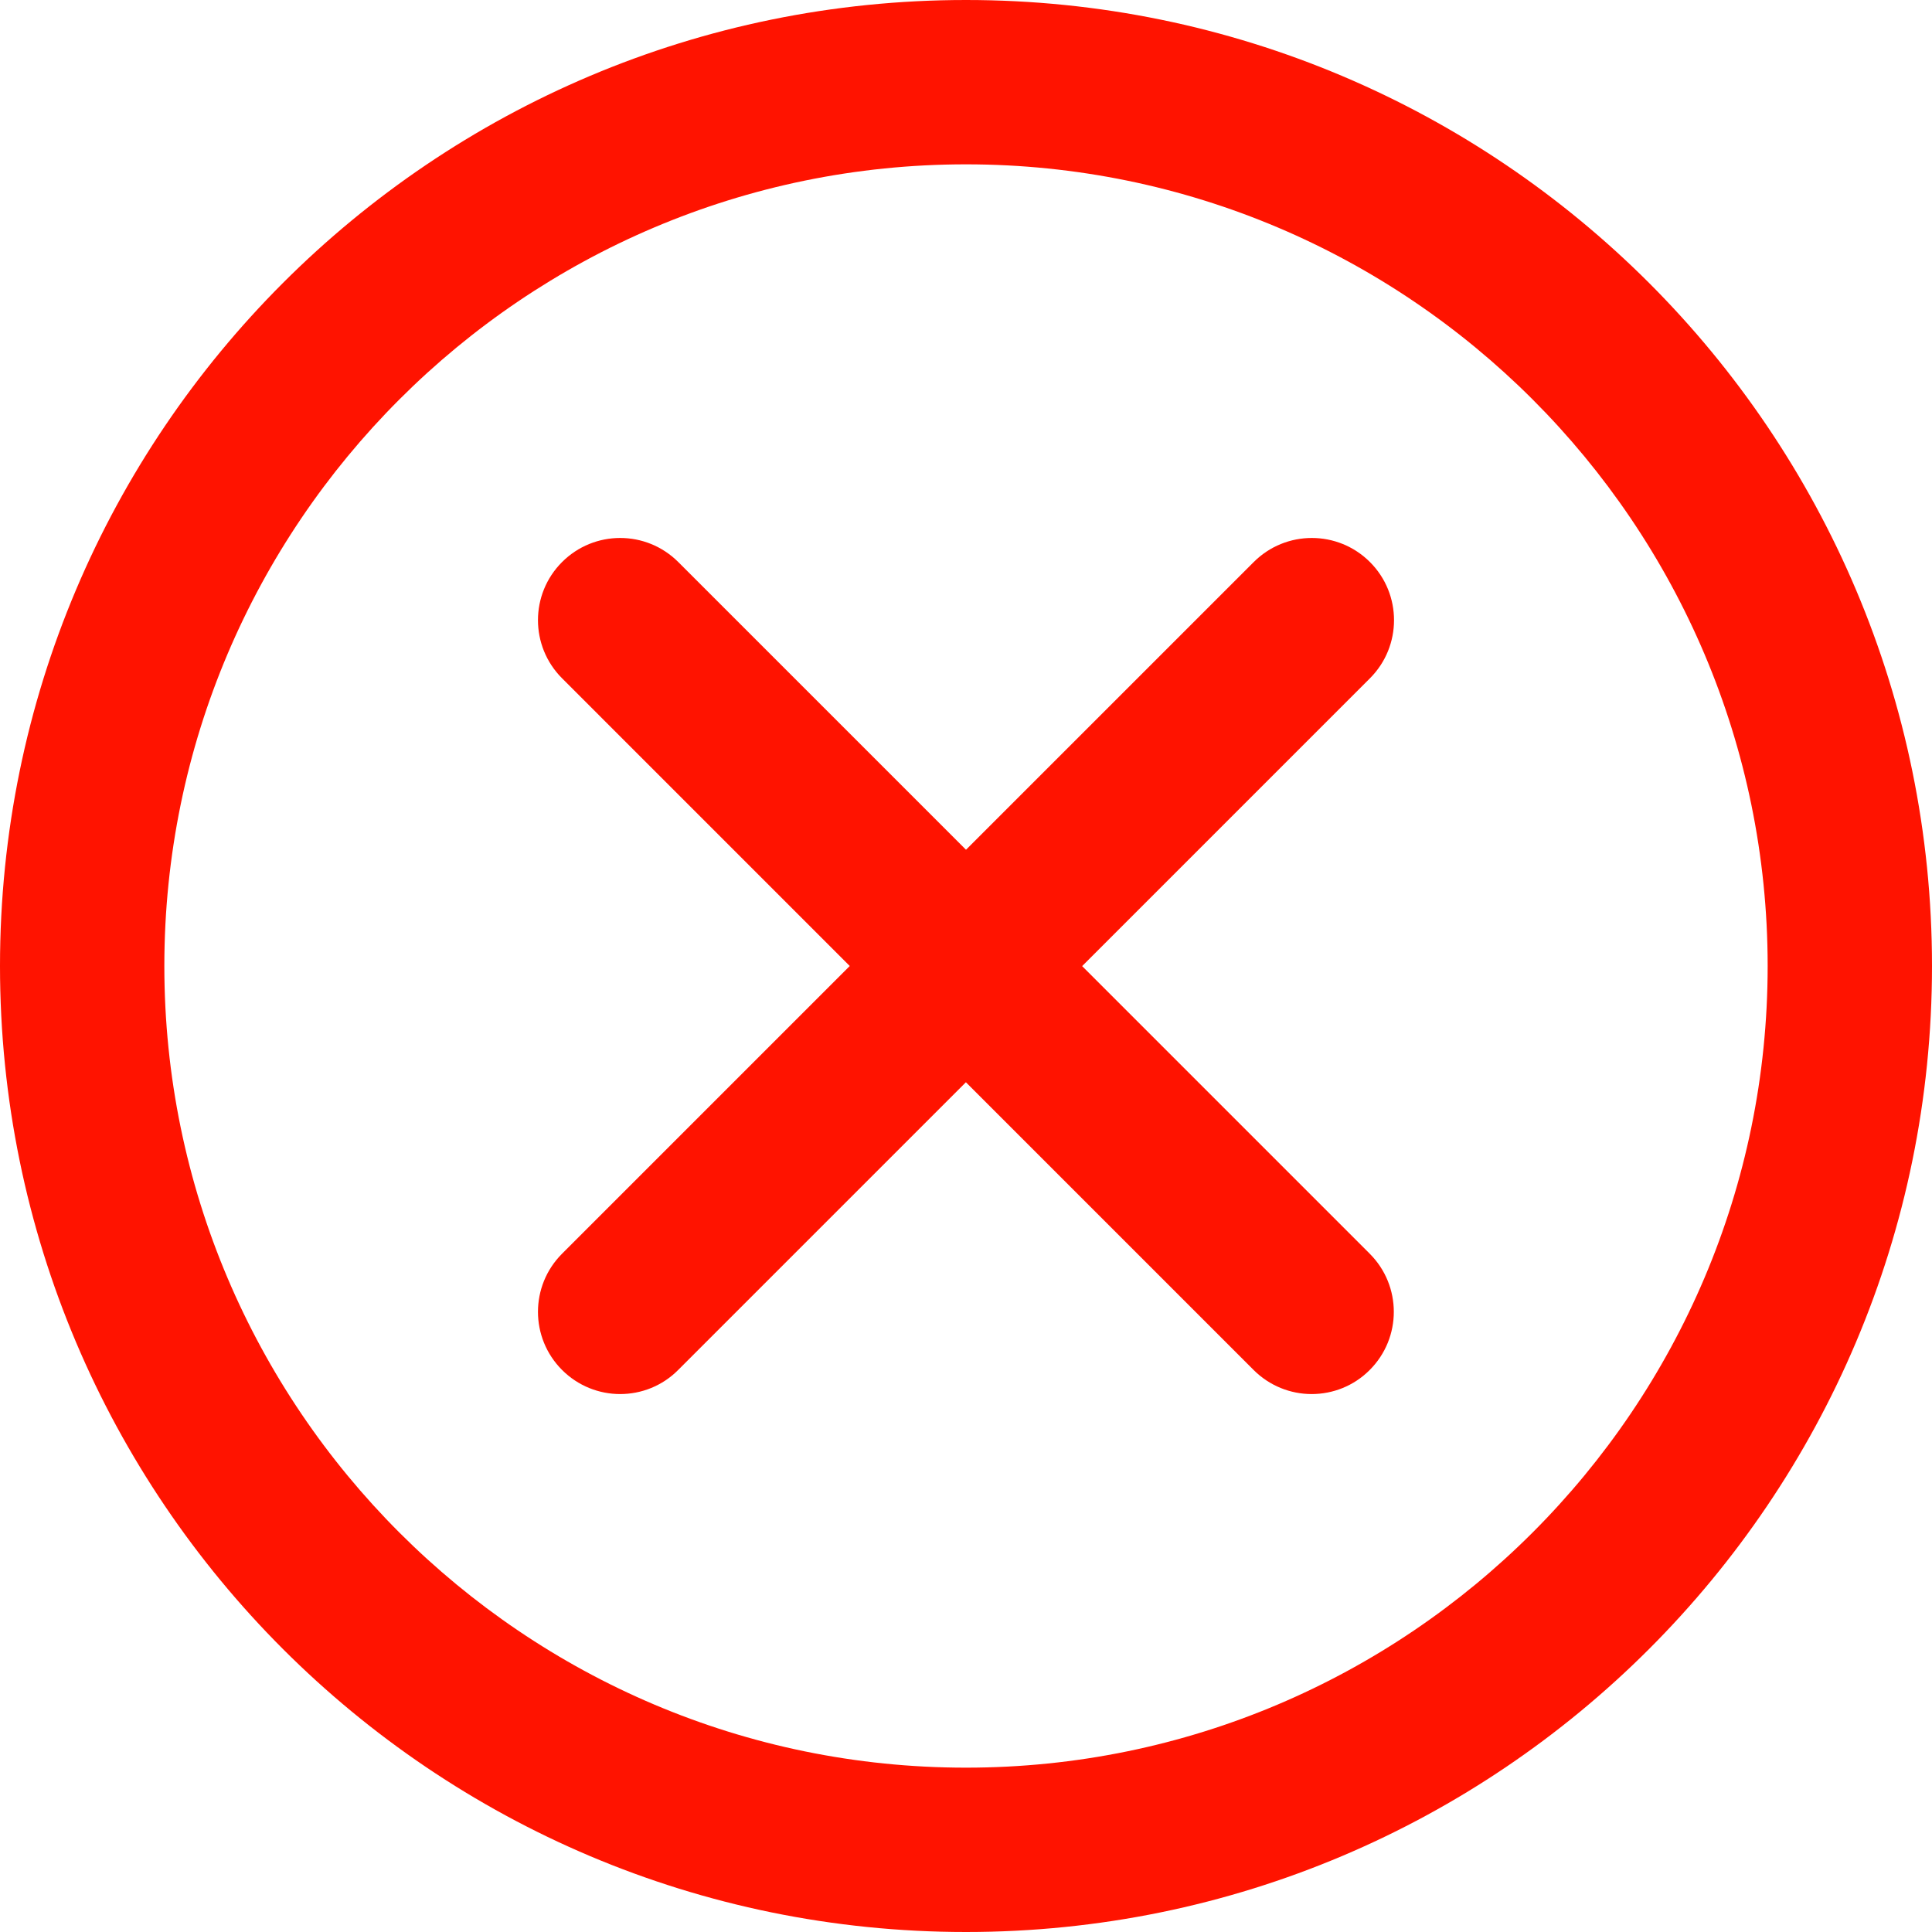 <svg width="112" height="112" viewBox="0 0 112 112" fill="none" xmlns="http://www.w3.org/2000/svg">
<path d="M56 9.527C81.628 9.527 102.473 30.379 102.473 56C102.473 81.621 81.621 102.473 56 102.473C30.379 102.473 9.527 81.628 9.527 56C9.527 30.372 30.379 9.527 56 9.527ZM56 0C25.075 0 0 25.075 0 56C0 86.925 25.075 112 56 112C86.925 112 112 86.925 112 56C112 25.075 86.931 0 56 0Z" fill="#FF1300"/>
<path d="M62.739 56L79.418 39.321C81.278 37.46 81.278 34.443 79.418 32.583C77.556 30.721 74.54 30.721 72.679 32.583L56 49.261L39.321 32.583C37.46 30.721 34.443 30.721 32.583 32.583C30.721 34.443 30.721 37.46 32.583 39.321L49.261 56L32.583 72.679C30.721 74.54 30.721 77.556 32.583 79.418C33.51 80.345 34.729 80.815 35.949 80.815C37.168 80.815 38.388 80.351 39.315 79.418L55.994 62.739L72.672 79.418C73.6 80.345 74.819 80.815 76.038 80.815C77.258 80.815 78.478 80.351 79.405 79.418C81.266 77.556 81.266 74.54 79.405 72.679L62.726 56H62.739Z" fill="#FF1300"/>
</svg>
